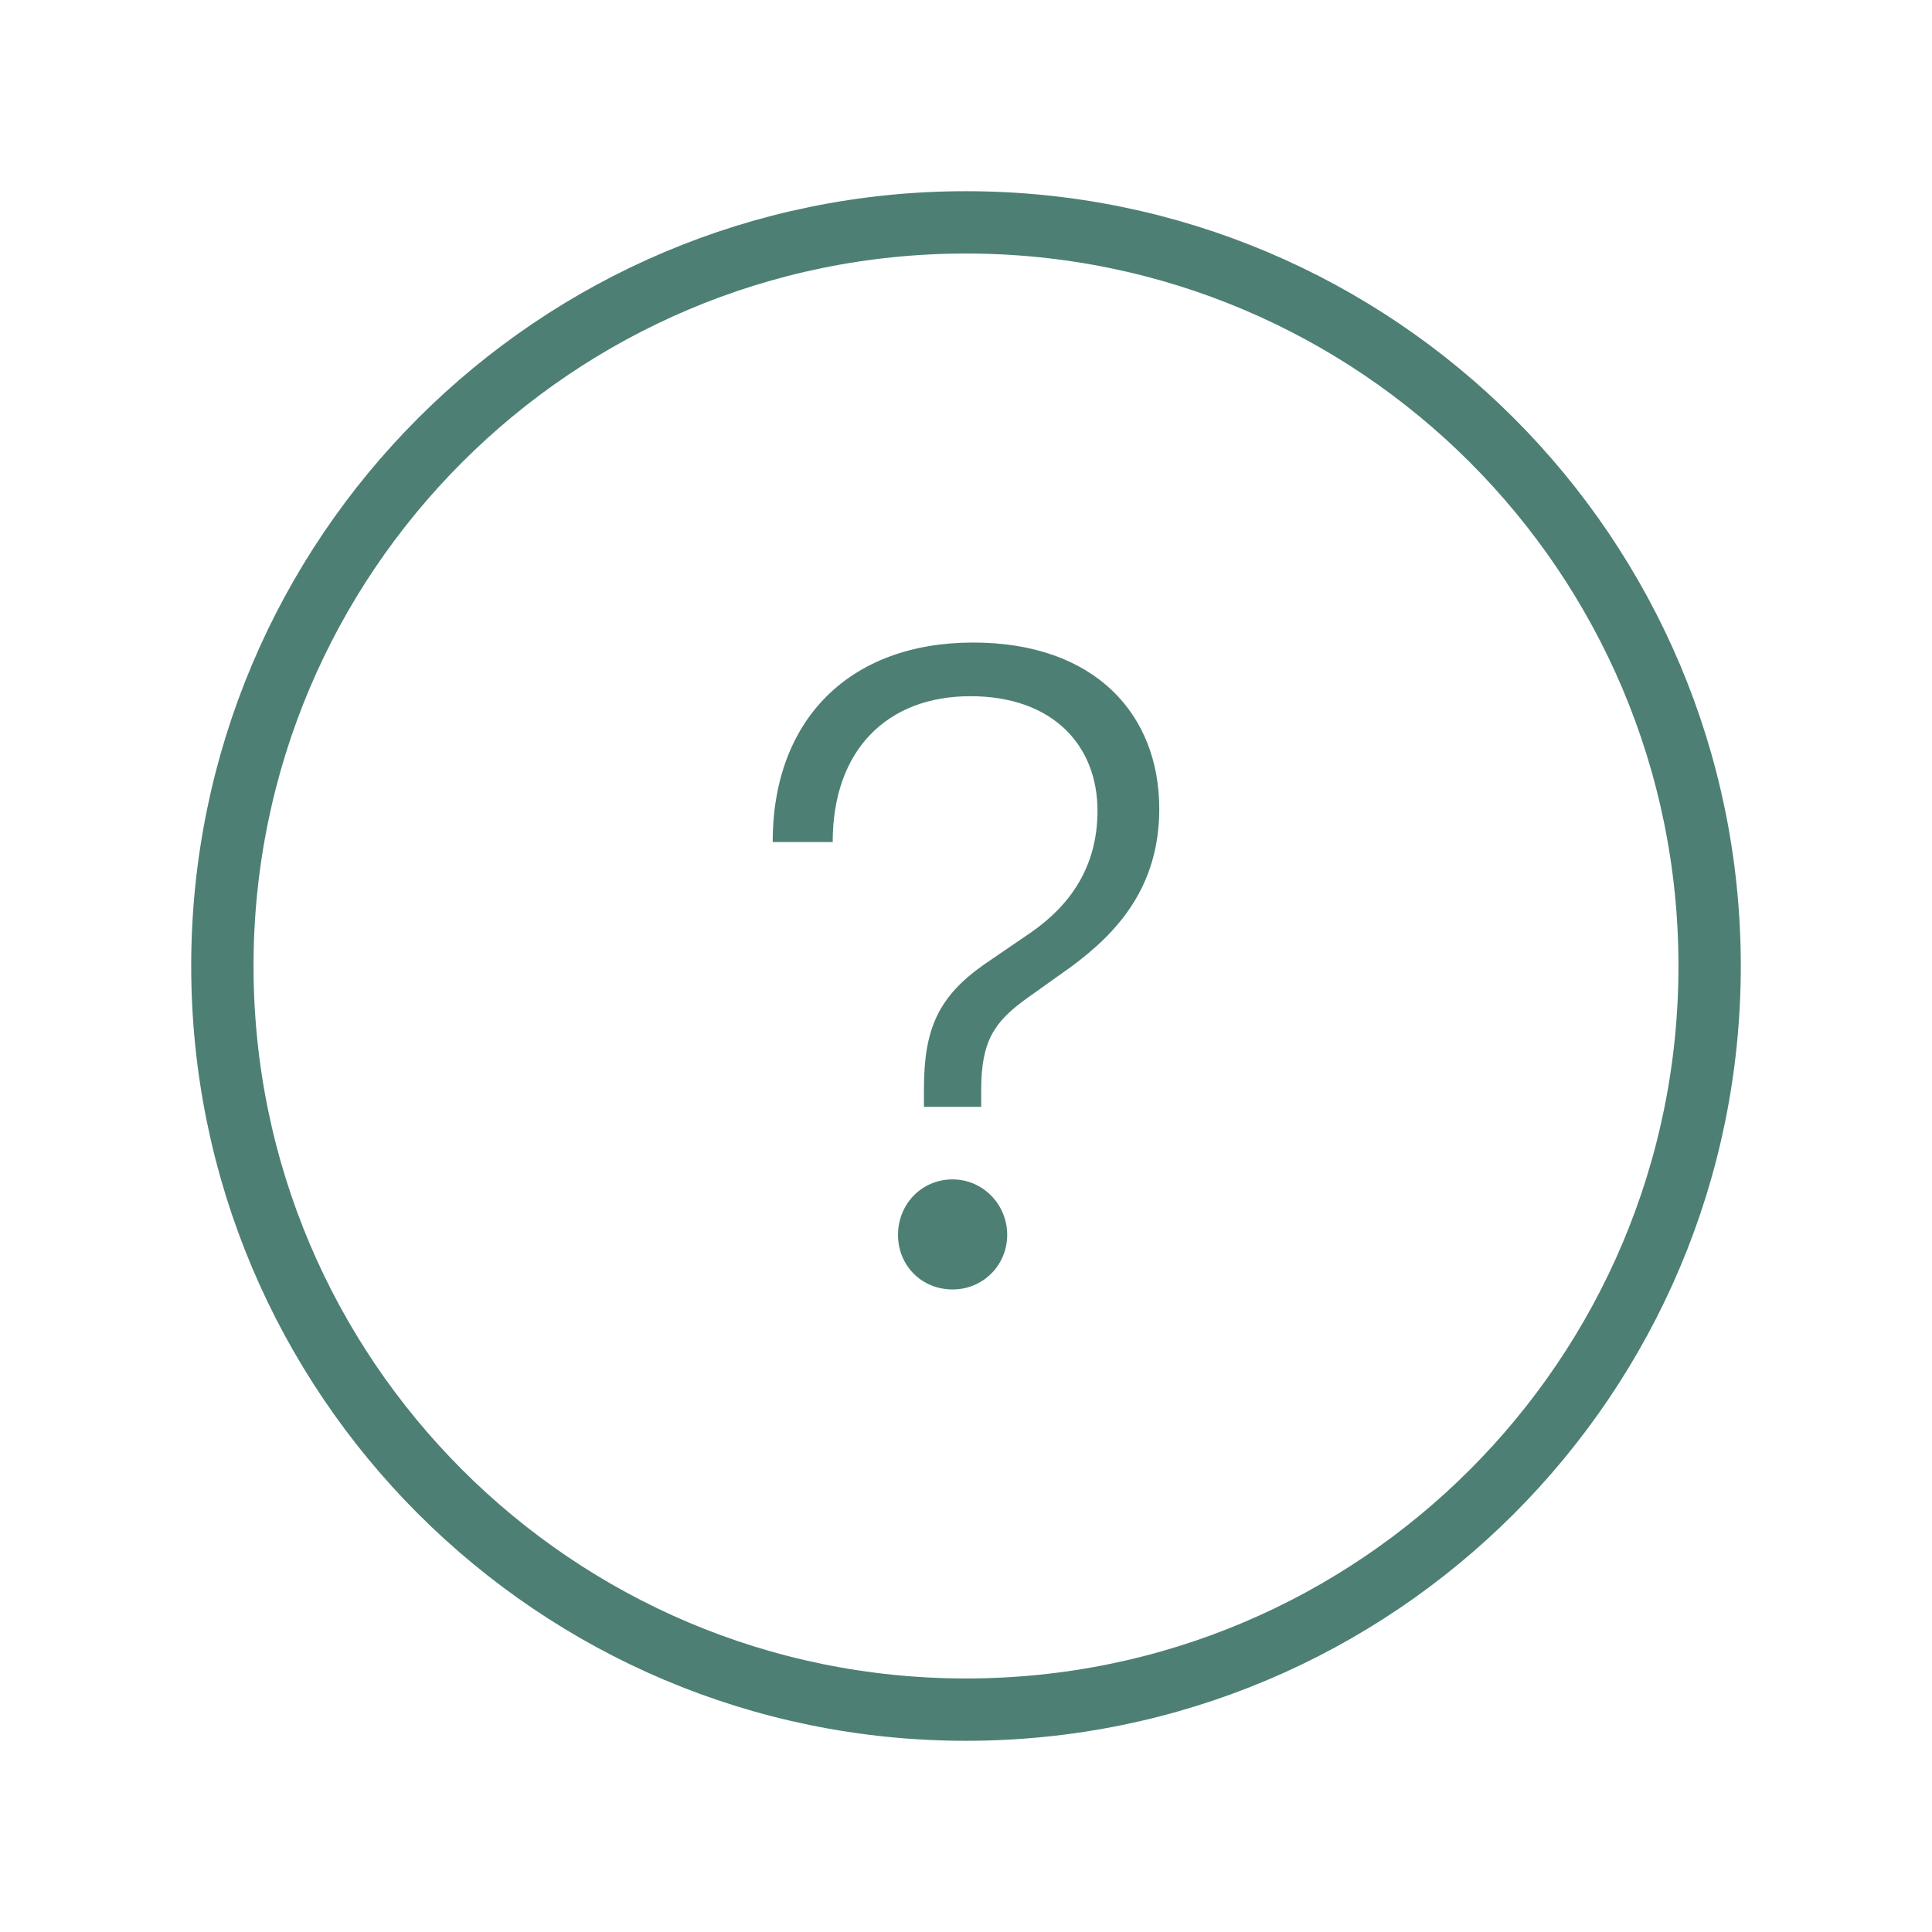 <?xml version="1.0" encoding="UTF-8"?>
<svg width="31px" height="31px" viewBox="0 0 31 31" version="1.1" xmlns="http://www.w3.org/2000/svg" xmlns:xlink="http://www.w3.org/1999/xlink">
    <!-- Generator: Sketch 49.3 (51167) - http://www.bohemiancoding.com/sketch -->
    <title>Icon-help_green</title>
    <desc>Created with Sketch.</desc>
    <defs></defs>
    <g id="Icon-help_green" stroke="none" stroke-width="1" fill="none" fill-rule="evenodd">
        <g id="Icon-help" transform="translate(3, 3)">
            <path d="M24.432,12.5 C24.432,19.09 19.09,24.432 12.5,24.432 C5.91,24.432 0.568,19.09 0.568,12.5 C0.568,5.91 5.91,0.568 12.5,0.568 C19.09,0.568 24.432,5.91 24.432,12.5 Z" id="Stroke-1" stroke="#4D7F75"></path>
            <path d="M11.409,16.814 C11.409,16.326 11.783,15.924 12.285,15.924 C12.772,15.924 13.161,16.326 13.161,16.814 C13.161,17.302 12.772,17.69 12.285,17.69 C11.783,17.69 11.409,17.302 11.409,16.814 Z M11.825,14.474 C11.825,13.512 12.054,12.995 12.787,12.478 L13.562,11.948 C14.136,11.544 14.61,10.942 14.61,10.009 C14.61,8.961 13.893,8.171 12.571,8.171 C11.236,8.171 10.361,9.032 10.361,10.511 L9.398,10.511 C9.398,8.544 10.634,7.31 12.614,7.31 C14.567,7.31 15.601,8.458 15.601,9.979 C15.601,11.244 14.912,11.976 14.194,12.507 L13.49,13.009 C12.945,13.396 12.744,13.712 12.744,14.489 L12.744,14.76 L11.825,14.76 L11.825,14.474 Z" id="Fill-3" fill="#4D7F75"></path>
        </g>
    </g>
</svg>